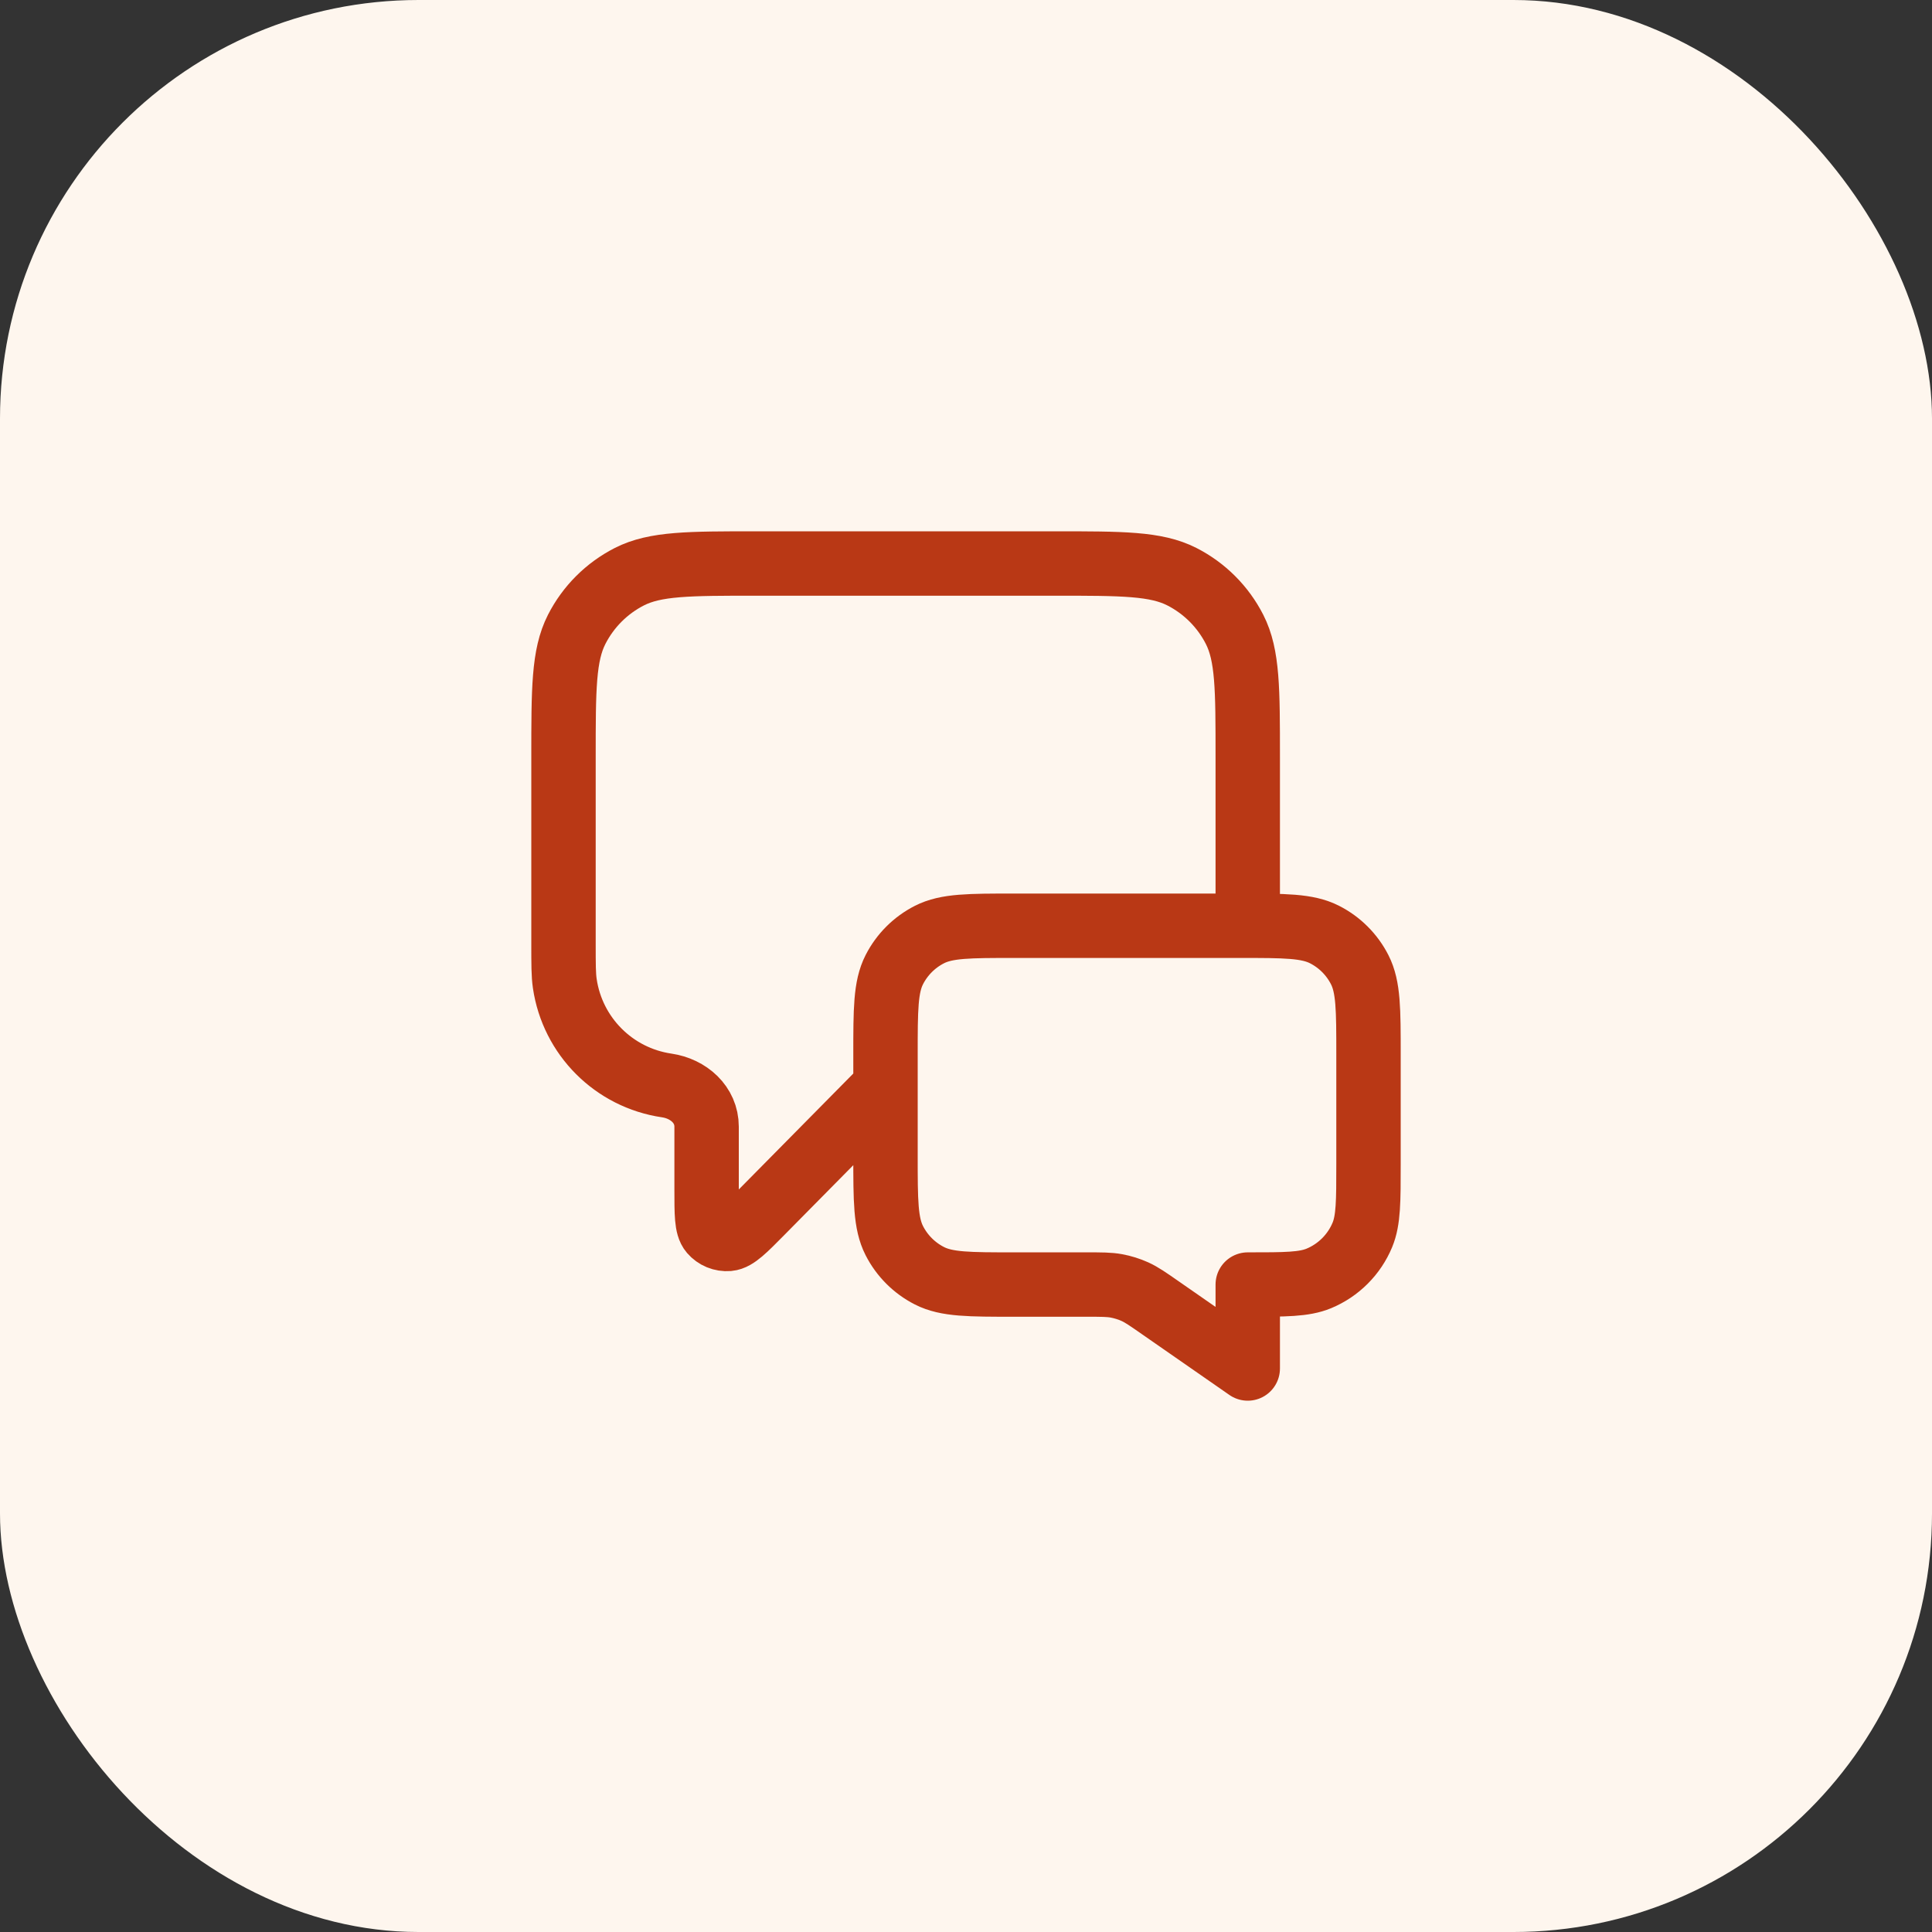 <svg width="60" height="60" viewBox="0 0 60 60" fill="none" xmlns="http://www.w3.org/2000/svg">
<rect x="0" y="0" width="60" height="60" fill="#333333" stroke="none"/>
<rect width="60" height="60" rx="13" fill="#FEF6EE"/>
<path d="M27.5 33.75L23.656 37.642C23.12 38.185 22.852 38.456 22.621 38.476C22.421 38.492 22.226 38.412 22.095 38.26C21.944 38.084 21.944 37.703 21.944 36.939V34.989C21.944 34.305 21.384 33.81 20.706 33.71V33.71C19.067 33.47 17.78 32.183 17.54 30.544C17.5 30.273 17.5 29.951 17.5 29.306V23.5C17.5 21.4 17.5 20.35 17.909 19.547C18.268 18.842 18.842 18.268 19.547 17.909C20.35 17.5 21.4 17.5 23.5 17.5H32.75C34.85 17.5 35.9 17.5 36.703 17.909C37.408 18.268 37.982 18.842 38.341 19.547C38.75 20.35 38.75 21.4 38.75 23.5V28.75M38.75 42.5L36.029 40.609C35.647 40.343 35.456 40.21 35.248 40.115C35.063 40.032 34.869 39.971 34.669 39.934C34.445 39.893 34.212 39.893 33.746 39.893H31.5C30.1 39.893 29.4 39.893 28.865 39.62C28.395 39.381 28.012 38.998 27.773 38.528C27.5 37.993 27.5 37.293 27.5 35.893V32.75C27.5 31.35 27.5 30.65 27.773 30.115C28.012 29.645 28.395 29.262 28.865 29.023C29.4 28.75 30.1 28.75 31.5 28.75H38.5C39.9 28.75 40.6 28.75 41.135 29.023C41.605 29.262 41.988 29.645 42.227 30.115C42.5 30.65 42.5 31.35 42.5 32.75V36.143C42.5 37.308 42.5 37.89 42.31 38.35C42.056 38.962 41.569 39.449 40.957 39.703C40.497 39.893 39.915 39.893 38.75 39.893V42.5Z" stroke="#B93815" stroke-width="2" stroke-linecap="round" stroke-linejoin="round"/>
</svg>
